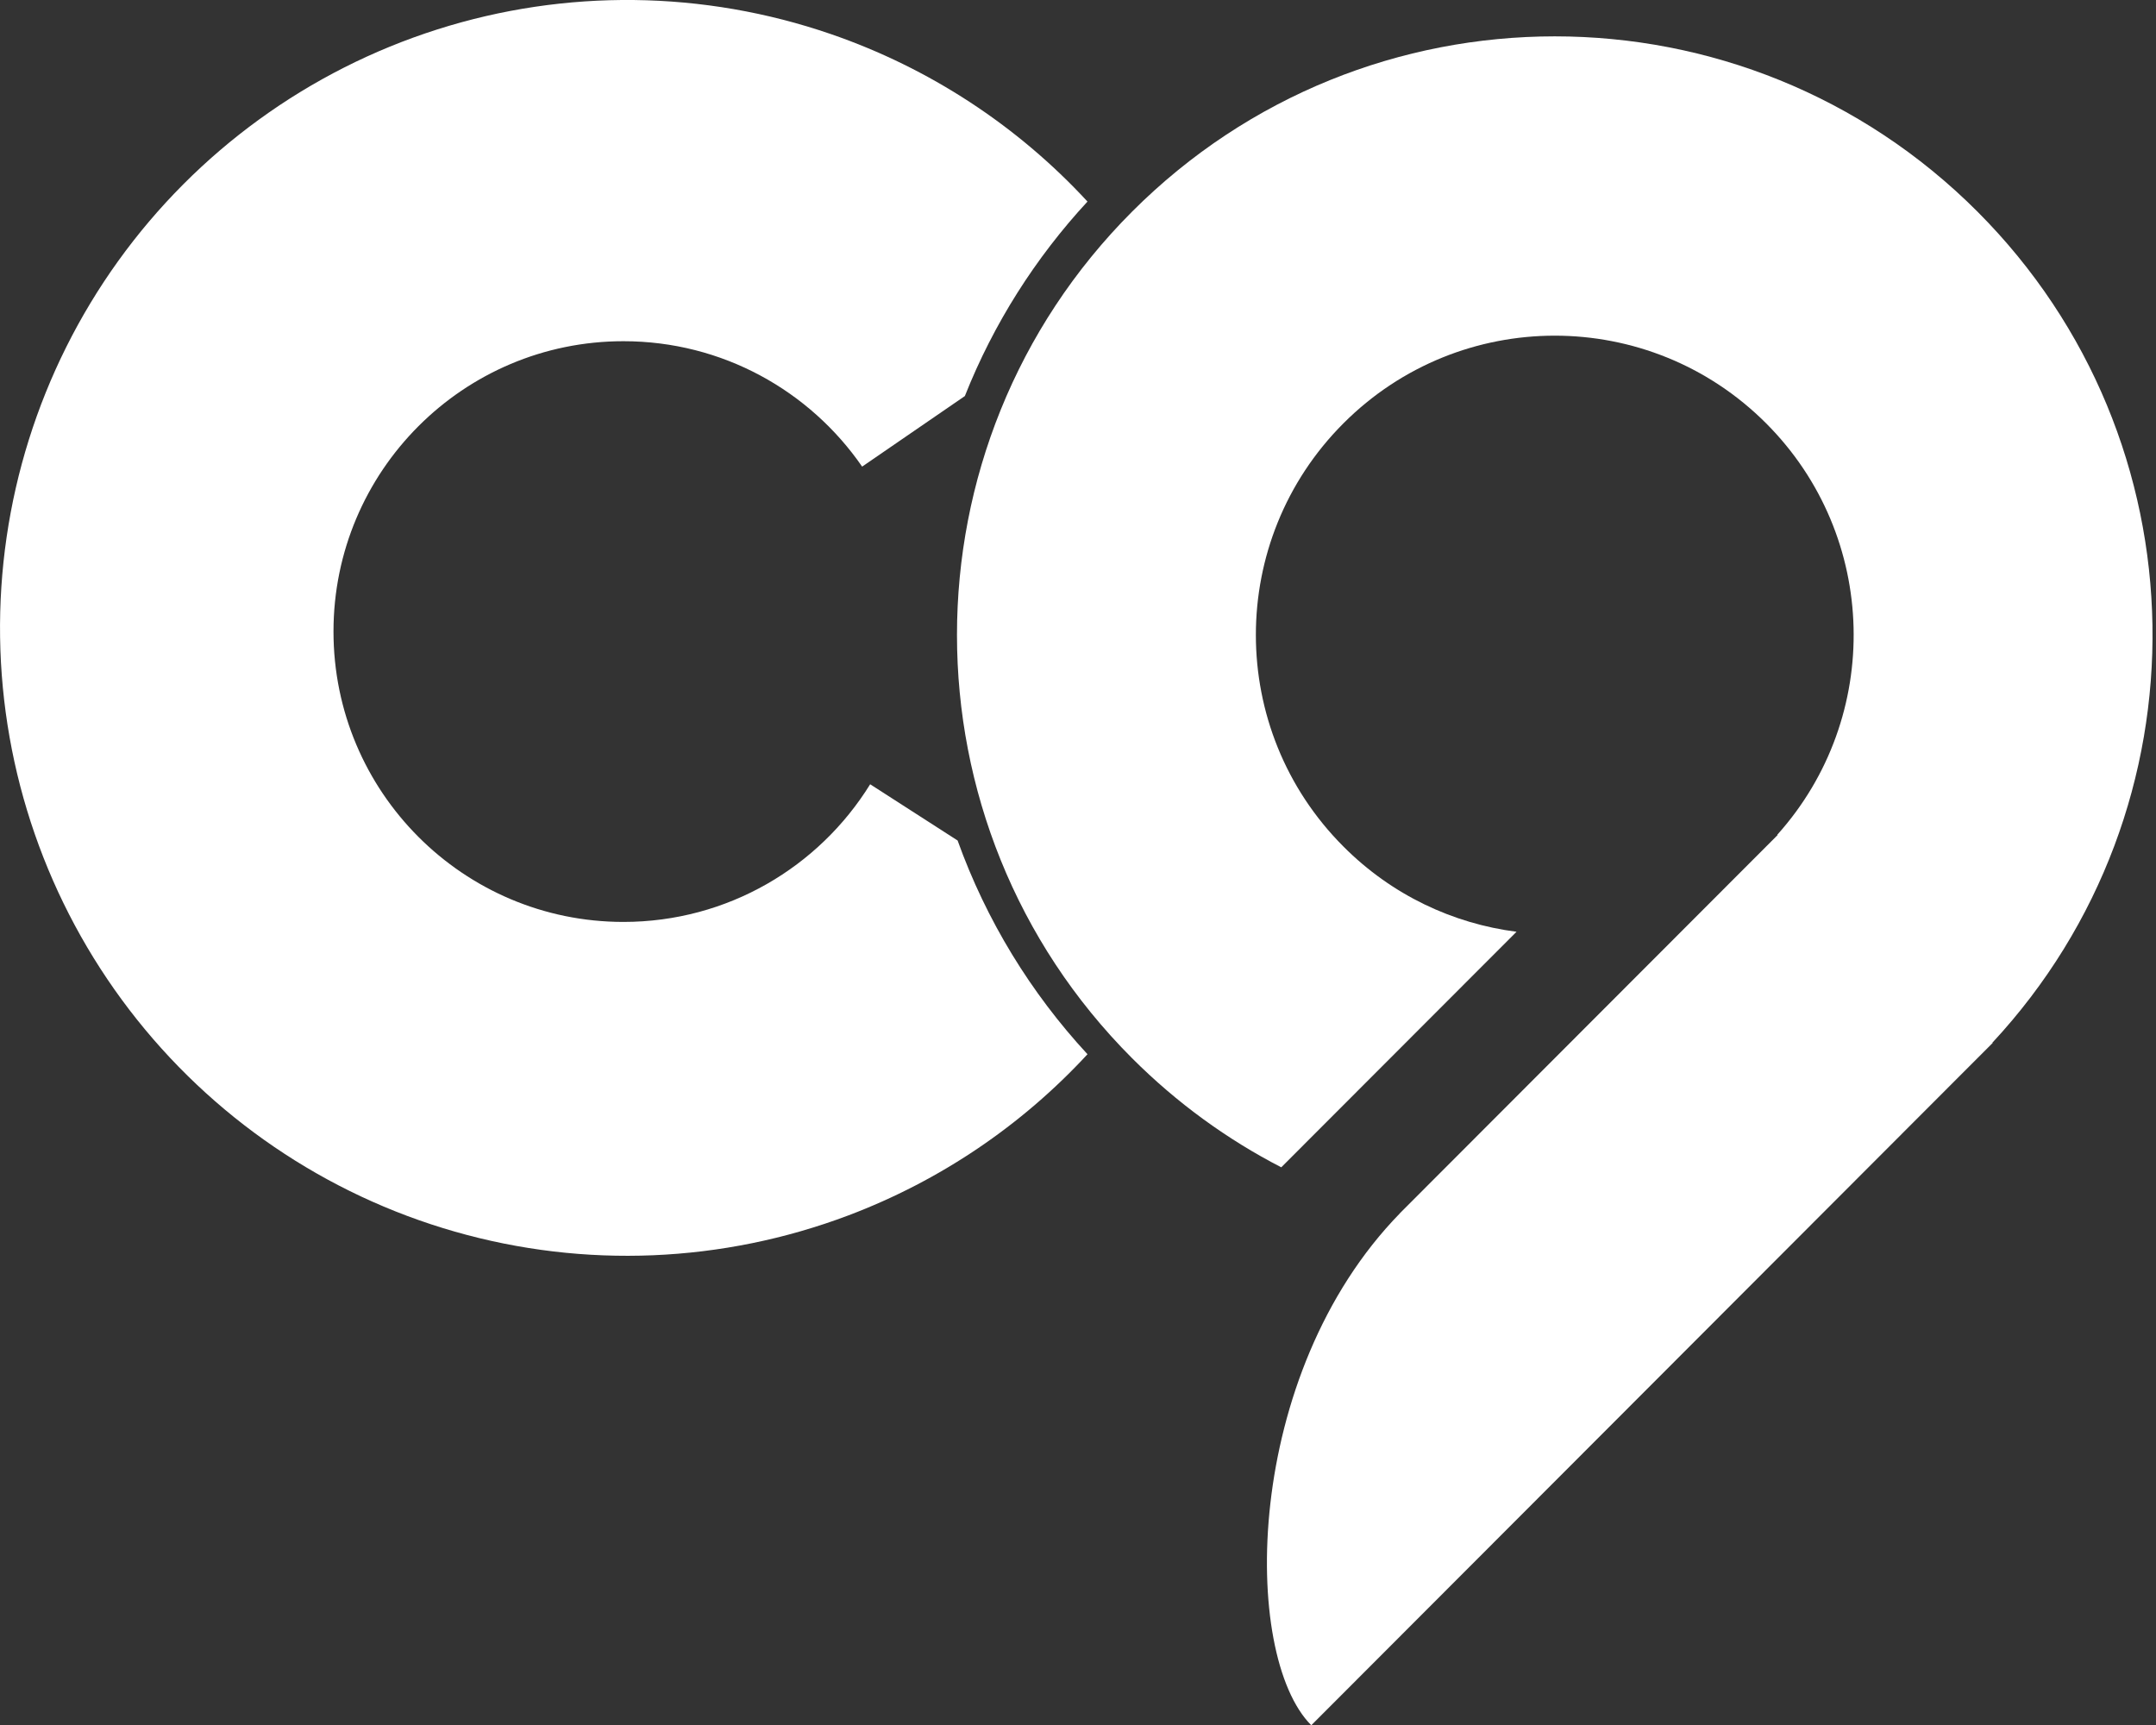 <svg width="25" height="20" viewBox="0 0 25 20" fill="none" xmlns="http://www.w3.org/2000/svg">
<rect x="0" y="0" width="25" height="20" fill="#333333" stroke="none"/>
<path d="M5.068 0.342C6.556 -0.132 8.157 -0.113 9.634 0.395C10.776 0.788 11.797 1.457 12.61 2.337C12.007 2.989 11.521 3.752 11.188 4.592L9.997 5.41C9.39 4.531 8.377 3.956 7.229 3.956C5.372 3.956 3.867 5.463 3.867 7.322C3.867 9.181 5.372 10.689 7.229 10.689C8.438 10.689 9.497 10.051 10.09 9.093L11.104 9.745C11.437 10.673 11.954 11.514 12.61 12.223C11.847 13.049 10.9 13.69 9.839 14.091C8.377 14.643 6.777 14.71 5.275 14.28C3.774 13.851 2.45 12.949 1.5 11.708C0.55 10.467 0.024 8.952 0.001 7.389C-0.022 5.825 0.458 4.296 1.37 3.027C2.283 1.758 3.579 0.816 5.068 0.342Z" fill="white"/>
<path d="M22.93 2.454C20.223 -0.256 15.834 -0.256 13.127 2.454C10.42 5.165 10.42 9.559 13.127 12.269C13.649 12.791 14.234 13.213 14.857 13.534L17.585 10.803C16.851 10.709 16.141 10.38 15.578 9.815C14.224 8.46 14.224 6.263 15.578 4.908C16.931 3.553 19.125 3.553 20.479 4.908C21.788 6.218 21.831 8.316 20.609 9.678L20.612 9.682L16.233 14.066L16.234 14.066C14.409 15.936 14.393 19.191 15.205 20.003L23.107 12.091L23.102 12.09C25.635 9.368 25.578 5.106 22.93 2.454Z" fill="white"/>
</svg>
